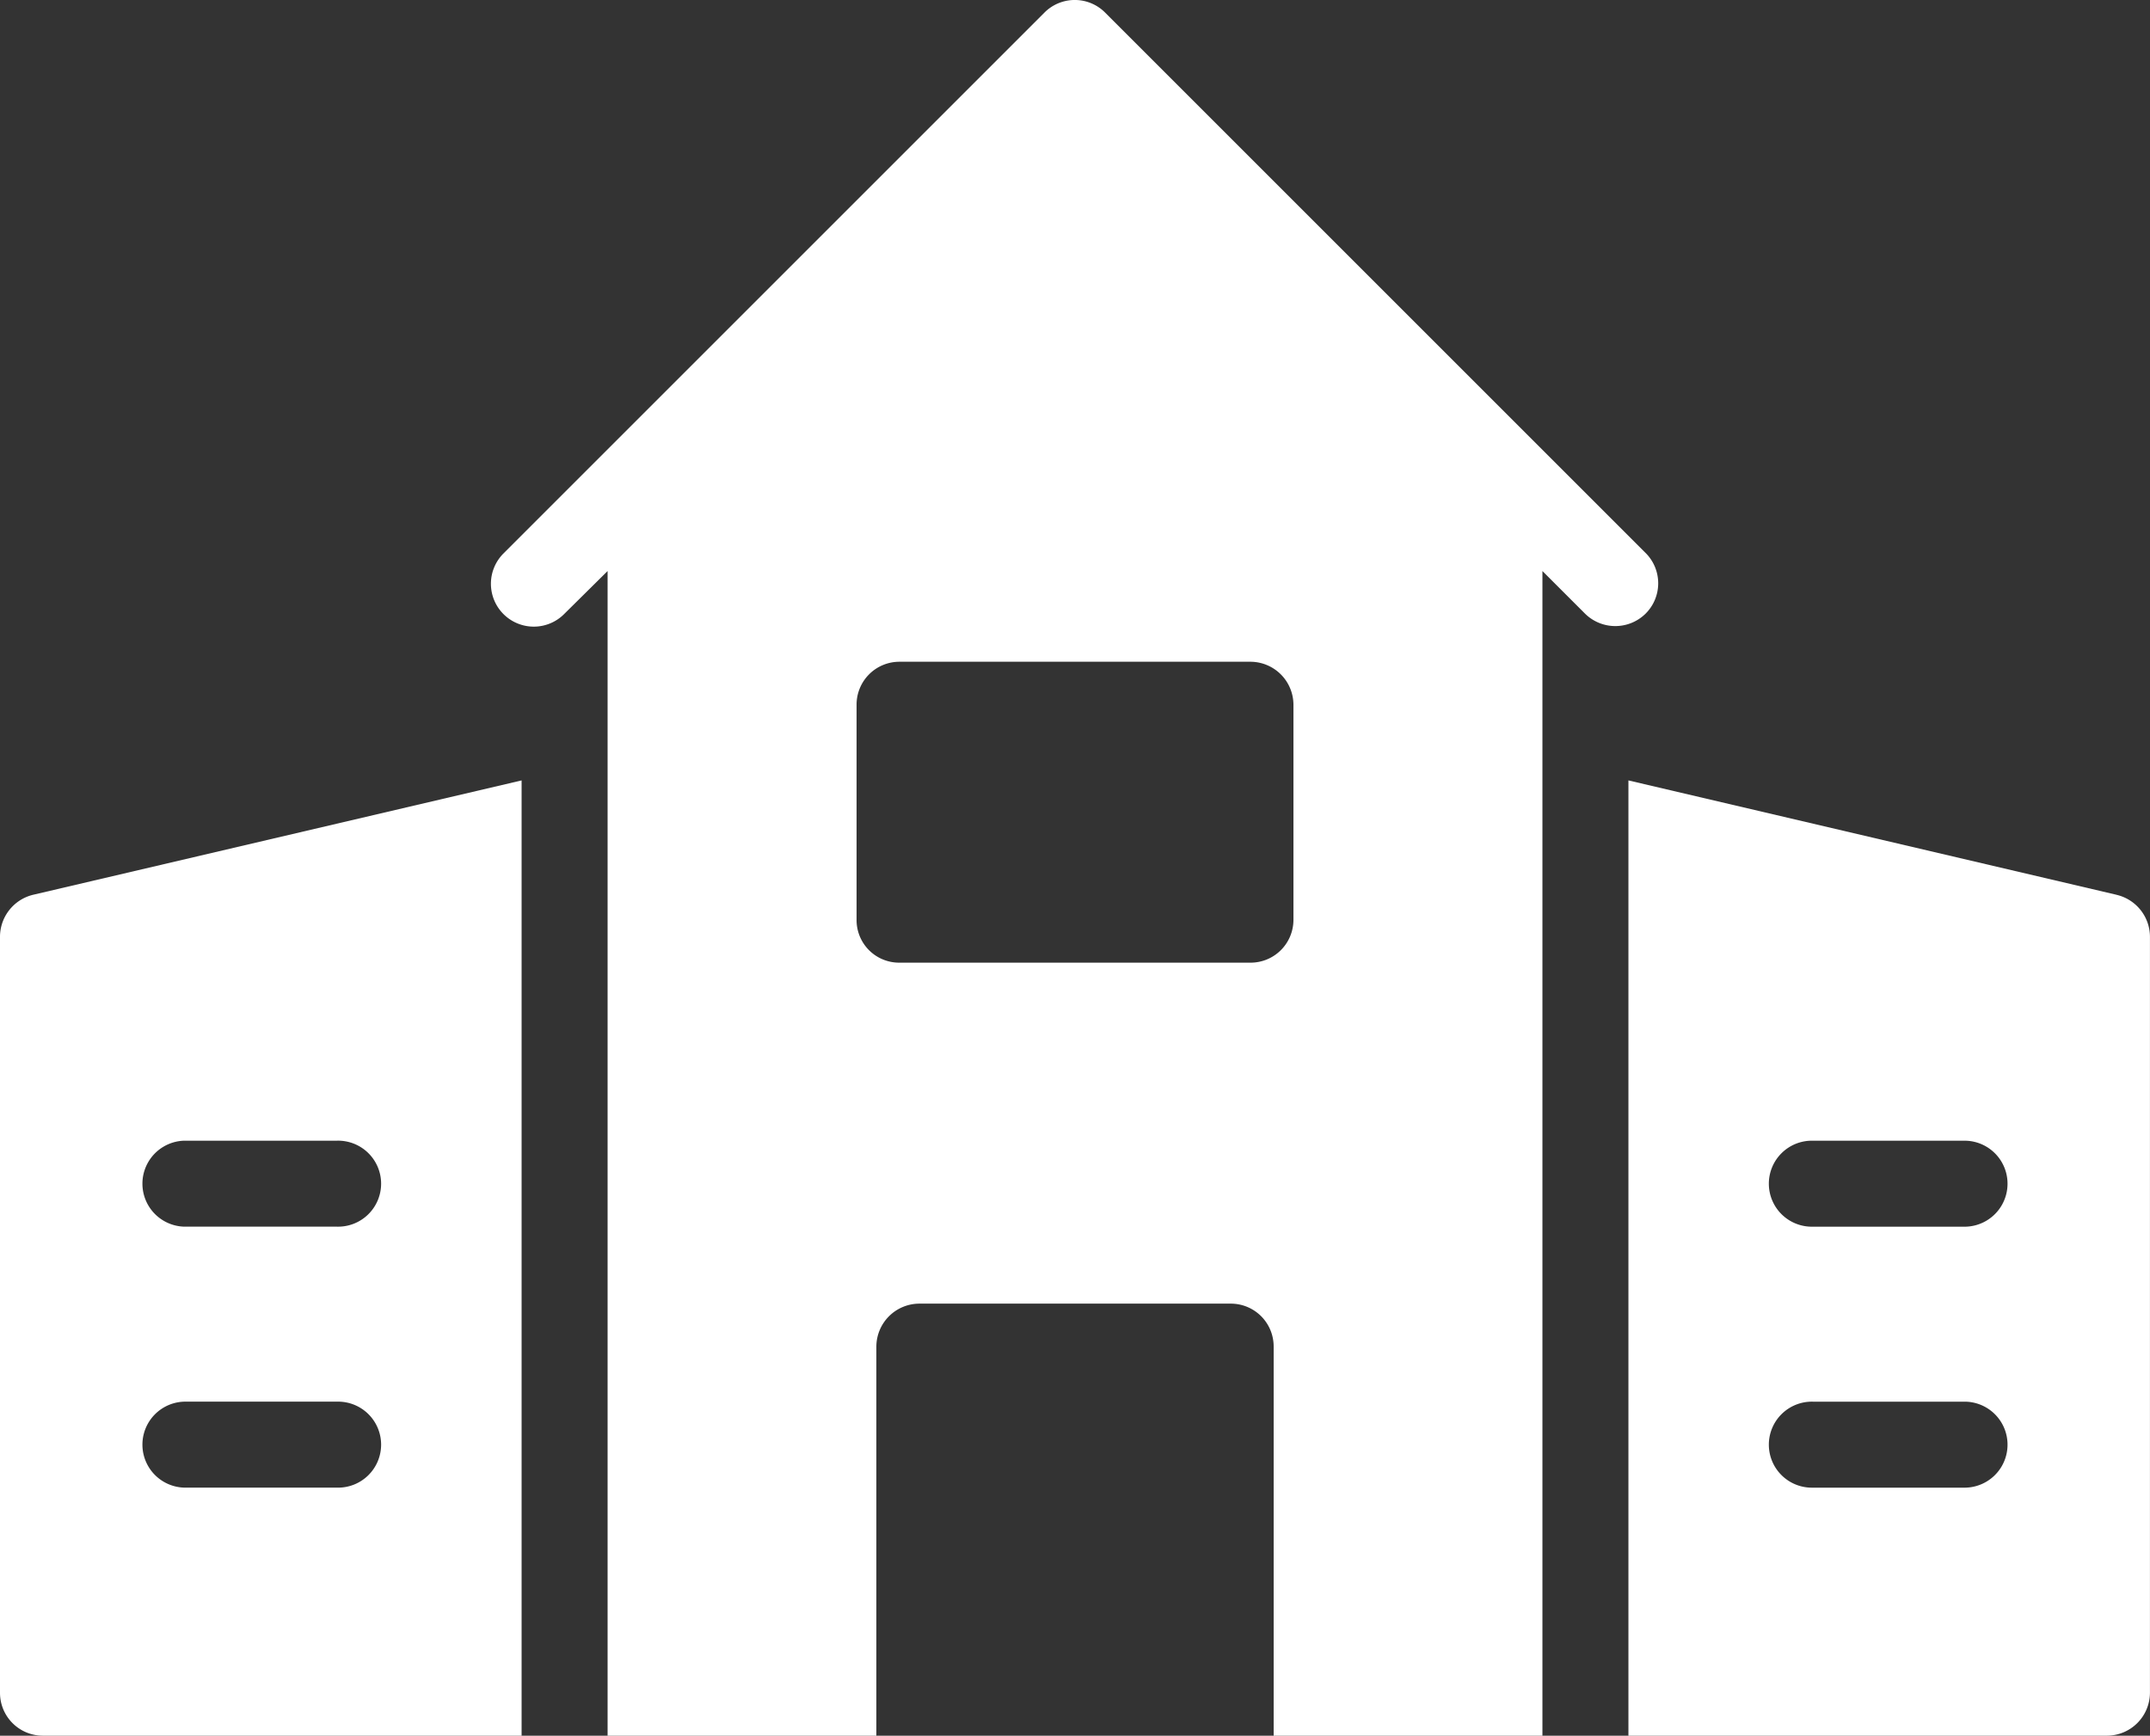 <svg xmlns="http://www.w3.org/2000/svg" xmlns:xlink="http://www.w3.org/1999/xlink" width="98.58" height="79.599" viewBox="0 0 98.58 79.599"><rect x="0" y="0" width="98.58" height="79.599" fill="#333333" stroke="none"/><defs><clipPath id="a"><rect width="98.58" height="79.599" fill="none"/></clipPath></defs><g clip-path="url(#a)"><path d="M318.237,147.06l-22.378-5.244v43.809H317.8a1.978,1.978,0,0,0,1.972-1.971V148.993a1.981,1.981,0,0,0-1.538-1.932m-6.92,27.189h-7a1.972,1.972,0,1,1,0-3.943h7a1.972,1.972,0,0,1,0,3.943m0-11.968h-7a1.972,1.972,0,1,1,0-3.943h7a1.972,1.972,0,0,1,0,3.943" transform="translate(-221.194 -106.026)" fill="#fff"/><path d="M0,148.993v34.661a1.965,1.965,0,0,0,1.972,1.971H23.916V141.816l-22.4,5.245A1.984,1.984,0,0,0,0,148.993m8.458,9.345h7a1.972,1.972,0,1,1,0,3.943h-7a1.972,1.972,0,0,1,0-3.943m0,11.968h7a1.972,1.972,0,1,1,0,3.943h-7a1.972,1.972,0,0,1,0-3.943" transform="translate(0 -106.026)" fill="#fff"/><path d="M142.2,25.36,117.417.576a1.963,1.963,0,0,0-2.78,0L89.854,25.36a1.966,1.966,0,1,0,2.78,2.78l1.972-1.952V79.6h12.323V61.756a1.977,1.977,0,0,1,1.971-1.971h14.275a1.965,1.965,0,0,1,1.971,1.971V79.6h12.323V26.188l1.952,1.952a1.975,1.975,0,0,0,2.78,0,1.964,1.964,0,0,0,0-2.78M126.053,42.177a1.965,1.965,0,0,1-1.971,1.971H107.993a1.952,1.952,0,0,1-1.971-1.971V32.319a1.965,1.965,0,0,1,1.971-1.971h16.089a1.977,1.977,0,0,1,1.971,1.971Z" transform="translate(-66.747 0)" fill="#fff"/></g></svg>